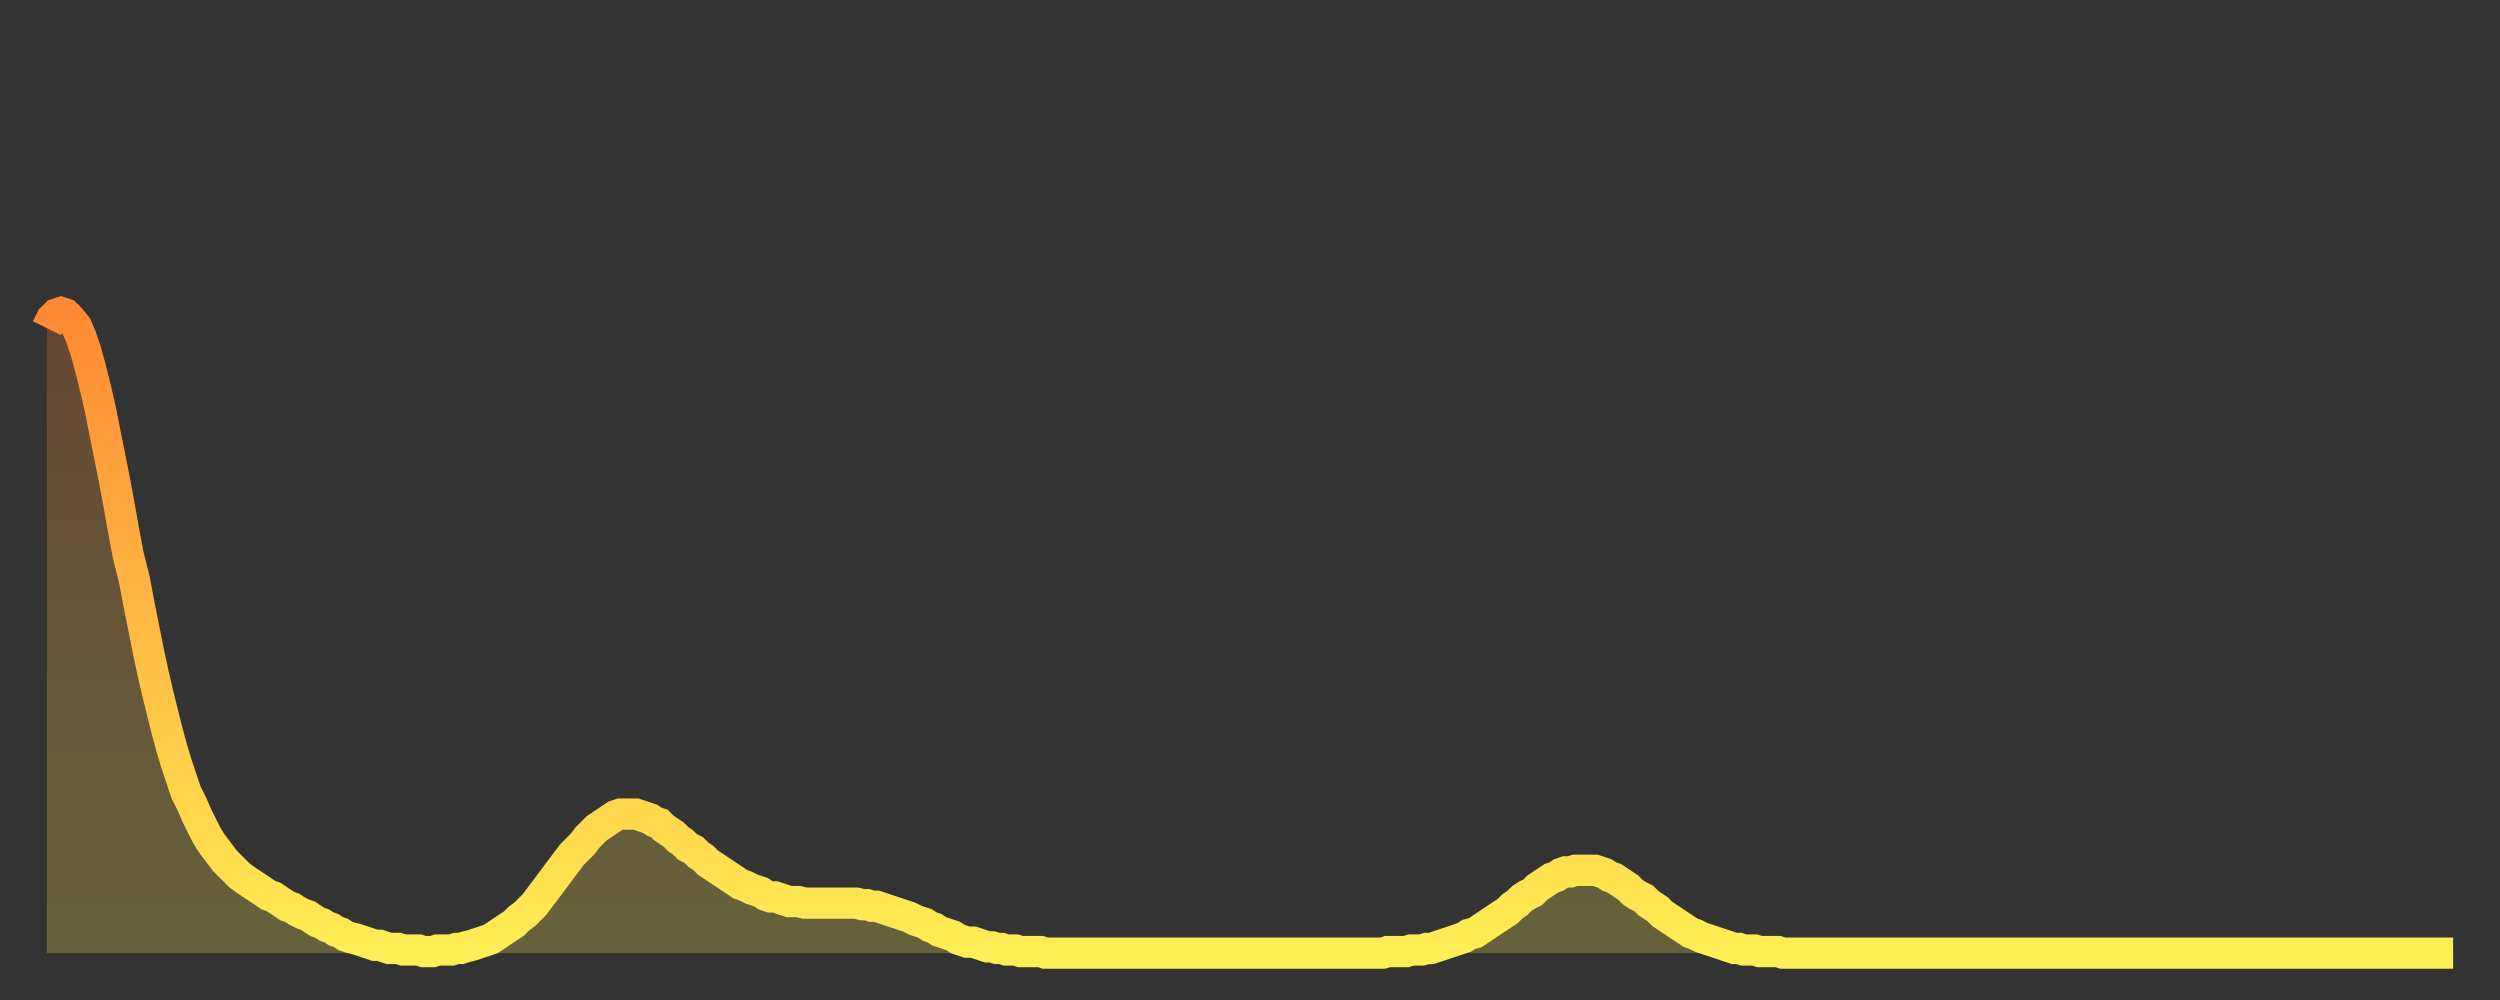 <?xml version="1.0" encoding="utf-8" ?>
<svg baseProfile="full" height="64" version="1.1" width="160" xmlns="http://www.w3.org/2000/svg" xmlns:ev="http://www.w3.org/2001/xml-events" xmlns:xlink="http://www.w3.org/1999/xlink"><rect width="100%" height="100%" fill="#333333" stroke="none"/><defs><linearGradient id="id2736154" x1="0" x2="0" y1="0" y2="1"><stop offset="0%" stop-color="#ff8933" /><stop offset="50%" stop-color="#ffbb44" /><stop offset="100%" stop-color="#ffee55" /></linearGradient></defs><g transform="translate(3,3)"><g><path d="M 0.0 18.0 0.3 17.4 0.6 17.1 0.9 17.0 1.2 17.1 1.5 17.4 1.9 17.9 2.2 18.6 2.5 19.5 2.8 20.6 3.1 21.8 3.4 23.1 3.7 24.6 4.0 26.1 4.3 27.6 4.6 29.2 4.9 30.9 5.2 32.5 5.6 34.1 5.9 35.7 6.2 37.2 6.5 38.7 6.8 40.1 7.1 41.4 7.4 42.6 7.7 43.8 8.0 44.9 8.3 45.9 8.6 46.8 8.9 47.7 9.3 48.5 9.6 49.2 9.9 49.8 10.2 50.4 10.5 50.9 10.8 51.3 11.1 51.7 11.4 52.1 11.7 52.4 12.0 52.7 12.3 53.0 12.7 53.3 13.0 53.5 13.3 53.7 13.6 53.9 13.9 54.1 14.2 54.3 14.5 54.4 14.8 54.6 15.1 54.8 15.4 55.0 15.7 55.1 16.0 55.3 16.4 55.5 16.7 55.6 17.0 55.8 17.3 56.0 17.6 56.1 17.9 56.3 18.2 56.4 18.5 56.6 18.8 56.7 19.1 56.9 19.4 57.0 19.8 57.1 20.1 57.2 20.4 57.3 20.7 57.4 21.0 57.5 21.3 57.5 21.6 57.6 21.9 57.7 22.2 57.7 22.5 57.7 22.8 57.8 23.1 57.8 23.5 57.8 23.8 57.8 24.1 57.9 24.4 57.9 24.7 57.9 25.0 57.8 25.3 57.8 25.6 57.8 25.9 57.8 26.2 57.7 26.5 57.7 26.8 57.6 27.2 57.5 27.5 57.4 27.8 57.3 28.1 57.2 28.4 57.1 28.7 56.9 29.0 56.7 29.3 56.5 29.6 56.3 29.9 56.1 30.2 55.8 30.6 55.5 30.9 55.2 31.2 54.9 31.5 54.5 31.8 54.1 32.1 53.7 32.4 53.3 32.7 52.9 33.0 52.5 33.3 52.1 33.6 51.7 33.9 51.4 34.3 51.0 34.6 50.6 34.9 50.3 35.2 50.0 35.5 49.8 35.8 49.6 36.1 49.4 36.4 49.2 36.7 49.1 37.0 49.1 37.3 49.1 37.7 49.1 38.0 49.2 38.3 49.3 38.6 49.4 38.9 49.6 39.2 49.7 39.5 50.0 39.8 50.2 40.1 50.4 40.4 50.7 40.7 50.9 41.0 51.2 41.4 51.4 41.7 51.7 42.0 51.9 42.3 52.2 42.6 52.4 42.9 52.6 43.2 52.8 43.5 53.0 43.8 53.2 44.1 53.4 44.4 53.6 44.7 53.7 45.1 53.9 45.4 54.0 45.7 54.1 46.0 54.3 46.3 54.4 46.6 54.4 46.9 54.5 47.2 54.6 47.5 54.7 47.8 54.7 48.1 54.7 48.5 54.8 48.8 54.8 49.1 54.8 49.4 54.8 49.7 54.8 50.0 54.8 50.3 54.8 50.6 54.8 50.9 54.8 51.2 54.8 51.5 54.8 51.8 54.8 52.2 54.9 52.5 54.9 52.8 55.0 53.1 55.0 53.4 55.1 53.7 55.2 54.0 55.3 54.3 55.4 54.6 55.5 54.9 55.6 55.2 55.7 55.6 55.9 55.9 56.0 56.2 56.1 56.5 56.3 56.8 56.4 57.1 56.6 57.4 56.7 57.7 56.8 58.0 56.9 58.3 57.1 58.6 57.2 58.9 57.3 59.3 57.3 59.6 57.4 59.9 57.5 60.2 57.6 60.5 57.6 60.8 57.7 61.1 57.7 61.4 57.8 61.7 57.8 62.0 57.8 62.3 57.9 62.6 57.9 63.0 57.9 63.3 57.9 63.6 57.9 63.9 58.0 64.2 58.0 64.5 58.0 64.8 58.0 65.1 58.0 65.4 58.0 65.7 58.0 66.0 58.0 66.4 58.0 66.7 58.0 67.0 58.0 67.3 58.0 67.6 58.0 67.9 58.0 68.2 58.0 68.5 58.0 68.8 58.0 69.1 58.0 69.4 58.0 69.7 58.0 70.1 58.0 70.4 58.0 70.7 58.0 71.0 58.0 71.3 58.0 71.6 58.0 71.9 58.0 72.2 58.0 72.5 58.0 72.8 58.0 73.1 58.0 73.5 58.0 73.8 58.0 74.1 58.0 74.4 58.0 74.7 58.0 75.0 58.0 75.3 58.0 75.6 58.0 75.9 58.0 76.2 58.0 76.5 58.0 76.8 58.0 77.2 58.0 77.5 58.0 77.8 58.0 78.1 58.0 78.4 58.0 78.7 58.0 79.0 58.0 79.3 58.0 79.6 58.0 79.9 58.0 80.2 58.0 80.5 58.0 80.9 58.0 81.2 58.0 81.5 58.0 81.8 58.0 82.1 58.0 82.4 58.0 82.7 58.0 83.0 58.0 83.3 58.0 83.6 58.0 83.9 58.0 84.3 58.0 84.6 58.0 84.9 58.0 85.2 58.0 85.5 58.0 85.8 57.9 86.1 57.9 86.4 57.9 86.7 57.9 87.0 57.9 87.3 57.8 87.6 57.8 88.0 57.8 88.3 57.7 88.6 57.7 88.9 57.6 89.2 57.5 89.5 57.4 89.8 57.3 90.1 57.2 90.4 57.1 90.7 57.0 91.0 56.8 91.4 56.7 91.7 56.5 92.0 56.3 92.3 56.1 92.6 55.9 92.9 55.7 93.2 55.5 93.5 55.3 93.8 55.0 94.1 54.8 94.4 54.5 94.7 54.3 95.1 54.1 95.4 53.8 95.7 53.6 96.0 53.4 96.3 53.2 96.6 53.1 96.9 52.9 97.2 52.8 97.5 52.8 97.8 52.7 98.1 52.7 98.4 52.7 98.8 52.7 99.1 52.7 99.4 52.8 99.7 52.9 100.0 53.1 100.3 53.2 100.6 53.4 100.9 53.6 101.2 53.8 101.5 54.1 101.8 54.3 102.2 54.5 102.5 54.8 102.8 55.0 103.1 55.2 103.4 55.5 103.7 55.7 104.0 55.9 104.3 56.1 104.6 56.3 104.9 56.5 105.2 56.7 105.5 56.8 105.9 57.0 106.2 57.1 106.5 57.2 106.8 57.3 107.1 57.4 107.4 57.5 107.7 57.6 108.0 57.7 108.3 57.7 108.6 57.8 108.9 57.8 109.3 57.8 109.6 57.9 109.9 57.9 110.2 57.9 110.5 57.9 110.8 57.9 111.1 58.0 111.4 58.0 111.7 58.0 112.0 58.0 112.3 58.0 112.6 58.0 113.0 58.0 113.3 58.0 113.6 58.0 113.9 58.0 114.2 58.0 114.5 58.0 114.8 58.0 115.1 58.0 115.4 58.0 115.7 58.0 116.0 58.0 116.3 58.0 116.7 58.0 117.0 58.0 117.3 58.0 117.6 58.0 117.9 58.0 118.2 58.0 118.5 58.0 118.8 58.0 119.1 58.0 119.4 58.0 119.7 58.0 120.1 58.0 120.4 58.0 120.7 58.0 121.0 58.0 121.3 58.0 121.6 58.0 121.9 58.0 122.2 58.0 122.5 58.0 122.8 58.0 123.1 58.0 123.4 58.0 123.8 58.0 124.1 58.0 124.4 58.0 124.7 58.0 125.0 58.0 125.3 58.0 125.6 58.0 125.9 58.0 126.2 58.0 126.5 58.0 126.8 58.0 127.2 58.0 127.5 58.0 127.8 58.0 128.1 58.0 128.4 58.0 128.7 58.0 129.0 58.0 129.3 58.0 129.6 58.0 129.9 58.0 130.2 58.0 130.5 58.0 130.9 58.0 131.2 58.0 131.5 58.0 131.8 58.0 132.1 58.0 132.4 58.0 132.7 58.0 133.0 58.0 133.3 58.0 133.6 58.0 133.9 58.0 134.2 58.0 134.6 58.0 134.9 58.0 135.2 58.0 135.5 58.0 135.8 58.0 136.1 58.0 136.4 58.0 136.7 58.0 137.0 58.0 137.3 58.0 137.6 58.0 138.0 58.0 138.3 58.0 138.6 58.0 138.9 58.0 139.2 58.0 139.5 58.0 139.8 58.0 140.1 58.0 140.4 58.0 140.7 58.0 141.0 58.0 141.3 58.0 141.7 58.0 142.0 58.0 142.3 58.0 142.6 58.0 142.9 58.0 143.2 58.0 143.5 58.0 143.8 58.0 144.1 58.0 144.4 58.0 144.7 58.0 145.1 58.0 145.4 58.0 145.7 58.0 146.0 58.0 146.3 58.0 146.6 58.0 146.9 58.0 147.2 58.0 147.5 58.0 147.8 58.0 148.1 58.0 148.4 58.0 148.8 58.0 149.1 58.0 149.4 58.0 149.7 58.0 150.0 58.0 150.3 58.0 150.6 58.0 150.9 58.0 151.2 58.0 151.5 58.0 151.8 58.0 152.1 58.0 152.5 58.0 152.8 58.0 153.1 58.0 153.4 58.0 153.7 58.0 154.0 58.0" fill="none" id="graph-curve" opacity="1" stroke="url(#id2736154)" stroke-width="2" /><path d="M 0 58 L 0.0 18.0 0.3 17.4 0.6 17.1 0.9 17.0 1.2 17.1 1.5 17.4 1.9 17.9 2.2 18.6 2.5 19.5 2.8 20.6 3.1 21.8 3.4 23.1 3.7 24.6 4.0 26.1 4.3 27.6 4.6 29.2 4.9 30.9 5.2 32.5 5.6 34.1 5.9 35.7 6.2 37.2 6.5 38.7 6.8 40.1 7.1 41.4 7.4 42.6 7.7 43.8 8.0 44.9 8.3 45.9 8.6 46.8 8.9 47.7 9.3 48.5 9.6 49.2 9.9 49.8 10.2 50.4 10.5 50.9 10.8 51.3 11.1 51.7 11.4 52.1 11.7 52.4 12.0 52.7 12.3 53.0 12.7 53.3 13.0 53.5 13.3 53.7 13.6 53.9 13.9 54.1 14.2 54.3 14.5 54.4 14.8 54.6 15.1 54.8 15.4 55.0 15.7 55.1 16.0 55.3 16.4 55.5 16.7 55.6 17.0 55.8 17.3 56.0 17.6 56.1 17.9 56.3 18.2 56.4 18.5 56.6 18.8 56.7 19.1 56.9 19.4 57.0 19.8 57.1 20.1 57.2 20.4 57.3 20.7 57.4 21.0 57.5 21.3 57.5 21.6 57.6 21.9 57.7 22.2 57.7 22.5 57.7 22.8 57.8 23.1 57.8 23.5 57.8 23.8 57.8 24.1 57.9 24.4 57.9 24.7 57.9 25.0 57.8 25.3 57.8 25.6 57.8 25.9 57.8 26.2 57.7 26.5 57.7 26.8 57.6 27.2 57.5 27.5 57.4 27.8 57.3 28.1 57.2 28.4 57.1 28.7 56.9 29.0 56.7 29.3 56.5 29.6 56.3 29.9 56.1 30.2 55.8 30.6 55.5 30.9 55.2 31.2 54.9 31.5 54.5 31.8 54.1 32.1 53.7 32.4 53.3 32.7 52.9 33.0 52.5 33.3 52.1 33.6 51.7 33.9 51.4 34.3 51.0 34.6 50.6 34.9 50.3 35.2 50.0 35.5 49.8 35.8 49.6 36.1 49.4 36.4 49.2 36.7 49.1 37.0 49.1 37.3 49.1 37.7 49.1 38.0 49.2 38.3 49.3 38.6 49.4 38.9 49.6 39.2 49.7 39.5 50.0 39.8 50.2 40.1 50.4 40.4 50.7 40.7 50.9 41.0 51.2 41.4 51.4 41.7 51.7 42.0 51.9 42.3 52.2 42.6 52.4 42.9 52.6 43.2 52.8 43.5 53.0 43.8 53.2 44.1 53.4 44.4 53.6 44.7 53.7 45.1 53.9 45.4 54.0 45.7 54.1 46.0 54.3 46.3 54.4 46.6 54.4 46.9 54.5 47.2 54.6 47.5 54.7 47.8 54.7 48.1 54.7 48.5 54.8 48.8 54.8 49.1 54.8 49.4 54.8 49.7 54.8 50.0 54.8 50.3 54.8 50.6 54.8 50.9 54.8 51.2 54.8 51.5 54.8 51.8 54.8 52.2 54.9 52.5 54.9 52.8 55.0 53.1 55.0 53.4 55.1 53.7 55.2 54.0 55.3 54.3 55.4 54.6 55.5 54.9 55.6 55.2 55.7 55.6 55.9 55.9 56.0 56.2 56.1 56.5 56.3 56.8 56.4 57.1 56.6 57.4 56.7 57.7 56.8 58.0 56.9 58.3 57.1 58.6 57.2 58.9 57.3 59.3 57.3 59.6 57.4 59.9 57.5 60.2 57.6 60.5 57.6 60.8 57.7 61.1 57.7 61.4 57.8 61.7 57.8 62.0 57.8 62.3 57.9 62.6 57.9 63.0 57.9 63.3 57.9 63.6 57.9 63.9 58.0 64.2 58.0 64.5 58.0 64.8 58.0 65.1 58.0 65.4 58.0 65.7 58.0 66.0 58.0 66.4 58.0 66.7 58.0 67.0 58.0 67.3 58.0 67.6 58.0 67.9 58.0 68.2 58.0 68.5 58.0 68.8 58.0 69.1 58.0 69.4 58.0 69.7 58.0 70.1 58.0 70.4 58.0 70.7 58.0 71.0 58.0 71.3 58.0 71.6 58.0 71.9 58.0 72.2 58.0 72.5 58.0 72.8 58.0 73.1 58.0 73.5 58.0 73.8 58.0 74.1 58.0 74.4 58.0 74.7 58.0 75.0 58.0 75.3 58.0 75.6 58.0 75.9 58.0 76.2 58.0 76.5 58.0 76.8 58.0 77.2 58.0 77.5 58.0 77.8 58.0 78.1 58.0 78.4 58.0 78.7 58.0 79.0 58.0 79.3 58.0 79.6 58.0 79.9 58.0 80.2 58.0 80.5 58.0 80.9 58.0 81.2 58.0 81.5 58.0 81.8 58.0 82.1 58.0 82.4 58.0 82.7 58.0 83.0 58.0 83.3 58.0 83.6 58.0 83.9 58.0 84.3 58.0 84.6 58.0 84.9 58.0 85.2 58.0 85.5 58.0 85.8 57.9 86.1 57.9 86.4 57.9 86.7 57.9 87.0 57.9 87.3 57.8 87.6 57.8 88.0 57.8 88.3 57.7 88.6 57.7 88.9 57.6 89.2 57.5 89.5 57.4 89.8 57.3 90.1 57.2 90.4 57.1 90.7 57.0 91.0 56.8 91.4 56.7 91.7 56.5 92.0 56.3 92.3 56.1 92.6 55.9 92.9 55.7 93.2 55.5 93.5 55.3 93.8 55.0 94.1 54.8 94.4 54.5 94.7 54.3 95.1 54.1 95.4 53.8 95.7 53.6 96.0 53.4 96.3 53.2 96.6 53.1 96.9 52.9 97.2 52.8 97.5 52.8 97.8 52.7 98.1 52.7 98.4 52.7 98.8 52.7 99.1 52.7 99.4 52.8 99.7 52.9 100.0 53.1 100.3 53.2 100.6 53.4 100.9 53.6 101.2 53.8 101.5 54.1 101.8 54.3 102.2 54.5 102.5 54.8 102.8 55.0 103.1 55.2 103.4 55.5 103.7 55.7 104.0 55.9 104.3 56.1 104.6 56.3 104.9 56.5 105.2 56.7 105.5 56.8 105.9 57.0 106.2 57.1 106.5 57.2 106.8 57.3 107.1 57.4 107.4 57.5 107.7 57.6 108.0 57.7 108.3 57.7 108.6 57.8 108.9 57.8 109.3 57.8 109.6 57.9 109.9 57.9 110.2 57.9 110.5 57.9 110.8 57.9 111.1 58.0 111.4 58.0 111.7 58.0 112.0 58.0 112.3 58.0 112.6 58.0 113.0 58.0 113.3 58.0 113.6 58.0 113.9 58.0 114.2 58.0 114.5 58.0 114.8 58.0 115.1 58.0 115.4 58.0 115.7 58.0 116.0 58.0 116.3 58.0 116.7 58.0 117.0 58.0 117.3 58.0 117.6 58.0 117.9 58.0 118.2 58.0 118.5 58.0 118.8 58.0 119.1 58.0 119.4 58.0 119.7 58.0 120.1 58.0 120.4 58.0 120.7 58.0 121.0 58.0 121.3 58.0 121.6 58.0 121.9 58.0 122.2 58.0 122.5 58.0 122.8 58.0 123.1 58.0 123.4 58.0 123.8 58.0 124.1 58.0 124.4 58.0 124.7 58.0 125.0 58.0 125.3 58.0 125.6 58.0 125.9 58.0 126.2 58.0 126.5 58.0 126.8 58.0 127.2 58.0 127.5 58.0 127.8 58.0 128.1 58.0 128.4 58.0 128.7 58.0 129.0 58.0 129.3 58.0 129.6 58.0 129.9 58.0 130.2 58.0 130.5 58.0 130.9 58.0 131.2 58.0 131.5 58.0 131.8 58.0 132.1 58.0 132.4 58.0 132.7 58.0 133.0 58.0 133.3 58.0 133.6 58.0 133.9 58.0 134.2 58.0 134.6 58.0 134.9 58.0 135.2 58.0 135.5 58.0 135.8 58.0 136.1 58.0 136.4 58.0 136.7 58.0 137.0 58.0 137.3 58.0 137.6 58.0 138.0 58.0 138.3 58.0 138.6 58.0 138.9 58.0 139.2 58.0 139.5 58.0 139.8 58.0 140.1 58.0 140.4 58.0 140.7 58.0 141.0 58.0 141.3 58.0 141.7 58.0 142.0 58.0 142.3 58.0 142.6 58.0 142.9 58.0 143.2 58.0 143.5 58.0 143.8 58.0 144.1 58.0 144.4 58.0 144.7 58.0 145.1 58.0 145.4 58.0 145.7 58.0 146.0 58.0 146.3 58.0 146.6 58.0 146.9 58.0 147.2 58.0 147.5 58.0 147.8 58.0 148.1 58.0 148.4 58.0 148.8 58.0 149.1 58.0 149.4 58.0 149.7 58.0 150.0 58.0 150.3 58.0 150.6 58.0 150.9 58.0 151.2 58.0 151.5 58.0 151.8 58.0 152.1 58.0 152.5 58.0 152.8 58.0 153.1 58.0 153.4 58.0 153.7 58.0 154.0 58.0 154 58" fill="url(#id2736154)" fill-opacity=".25" id="graph-shadow" /></g></g></svg>